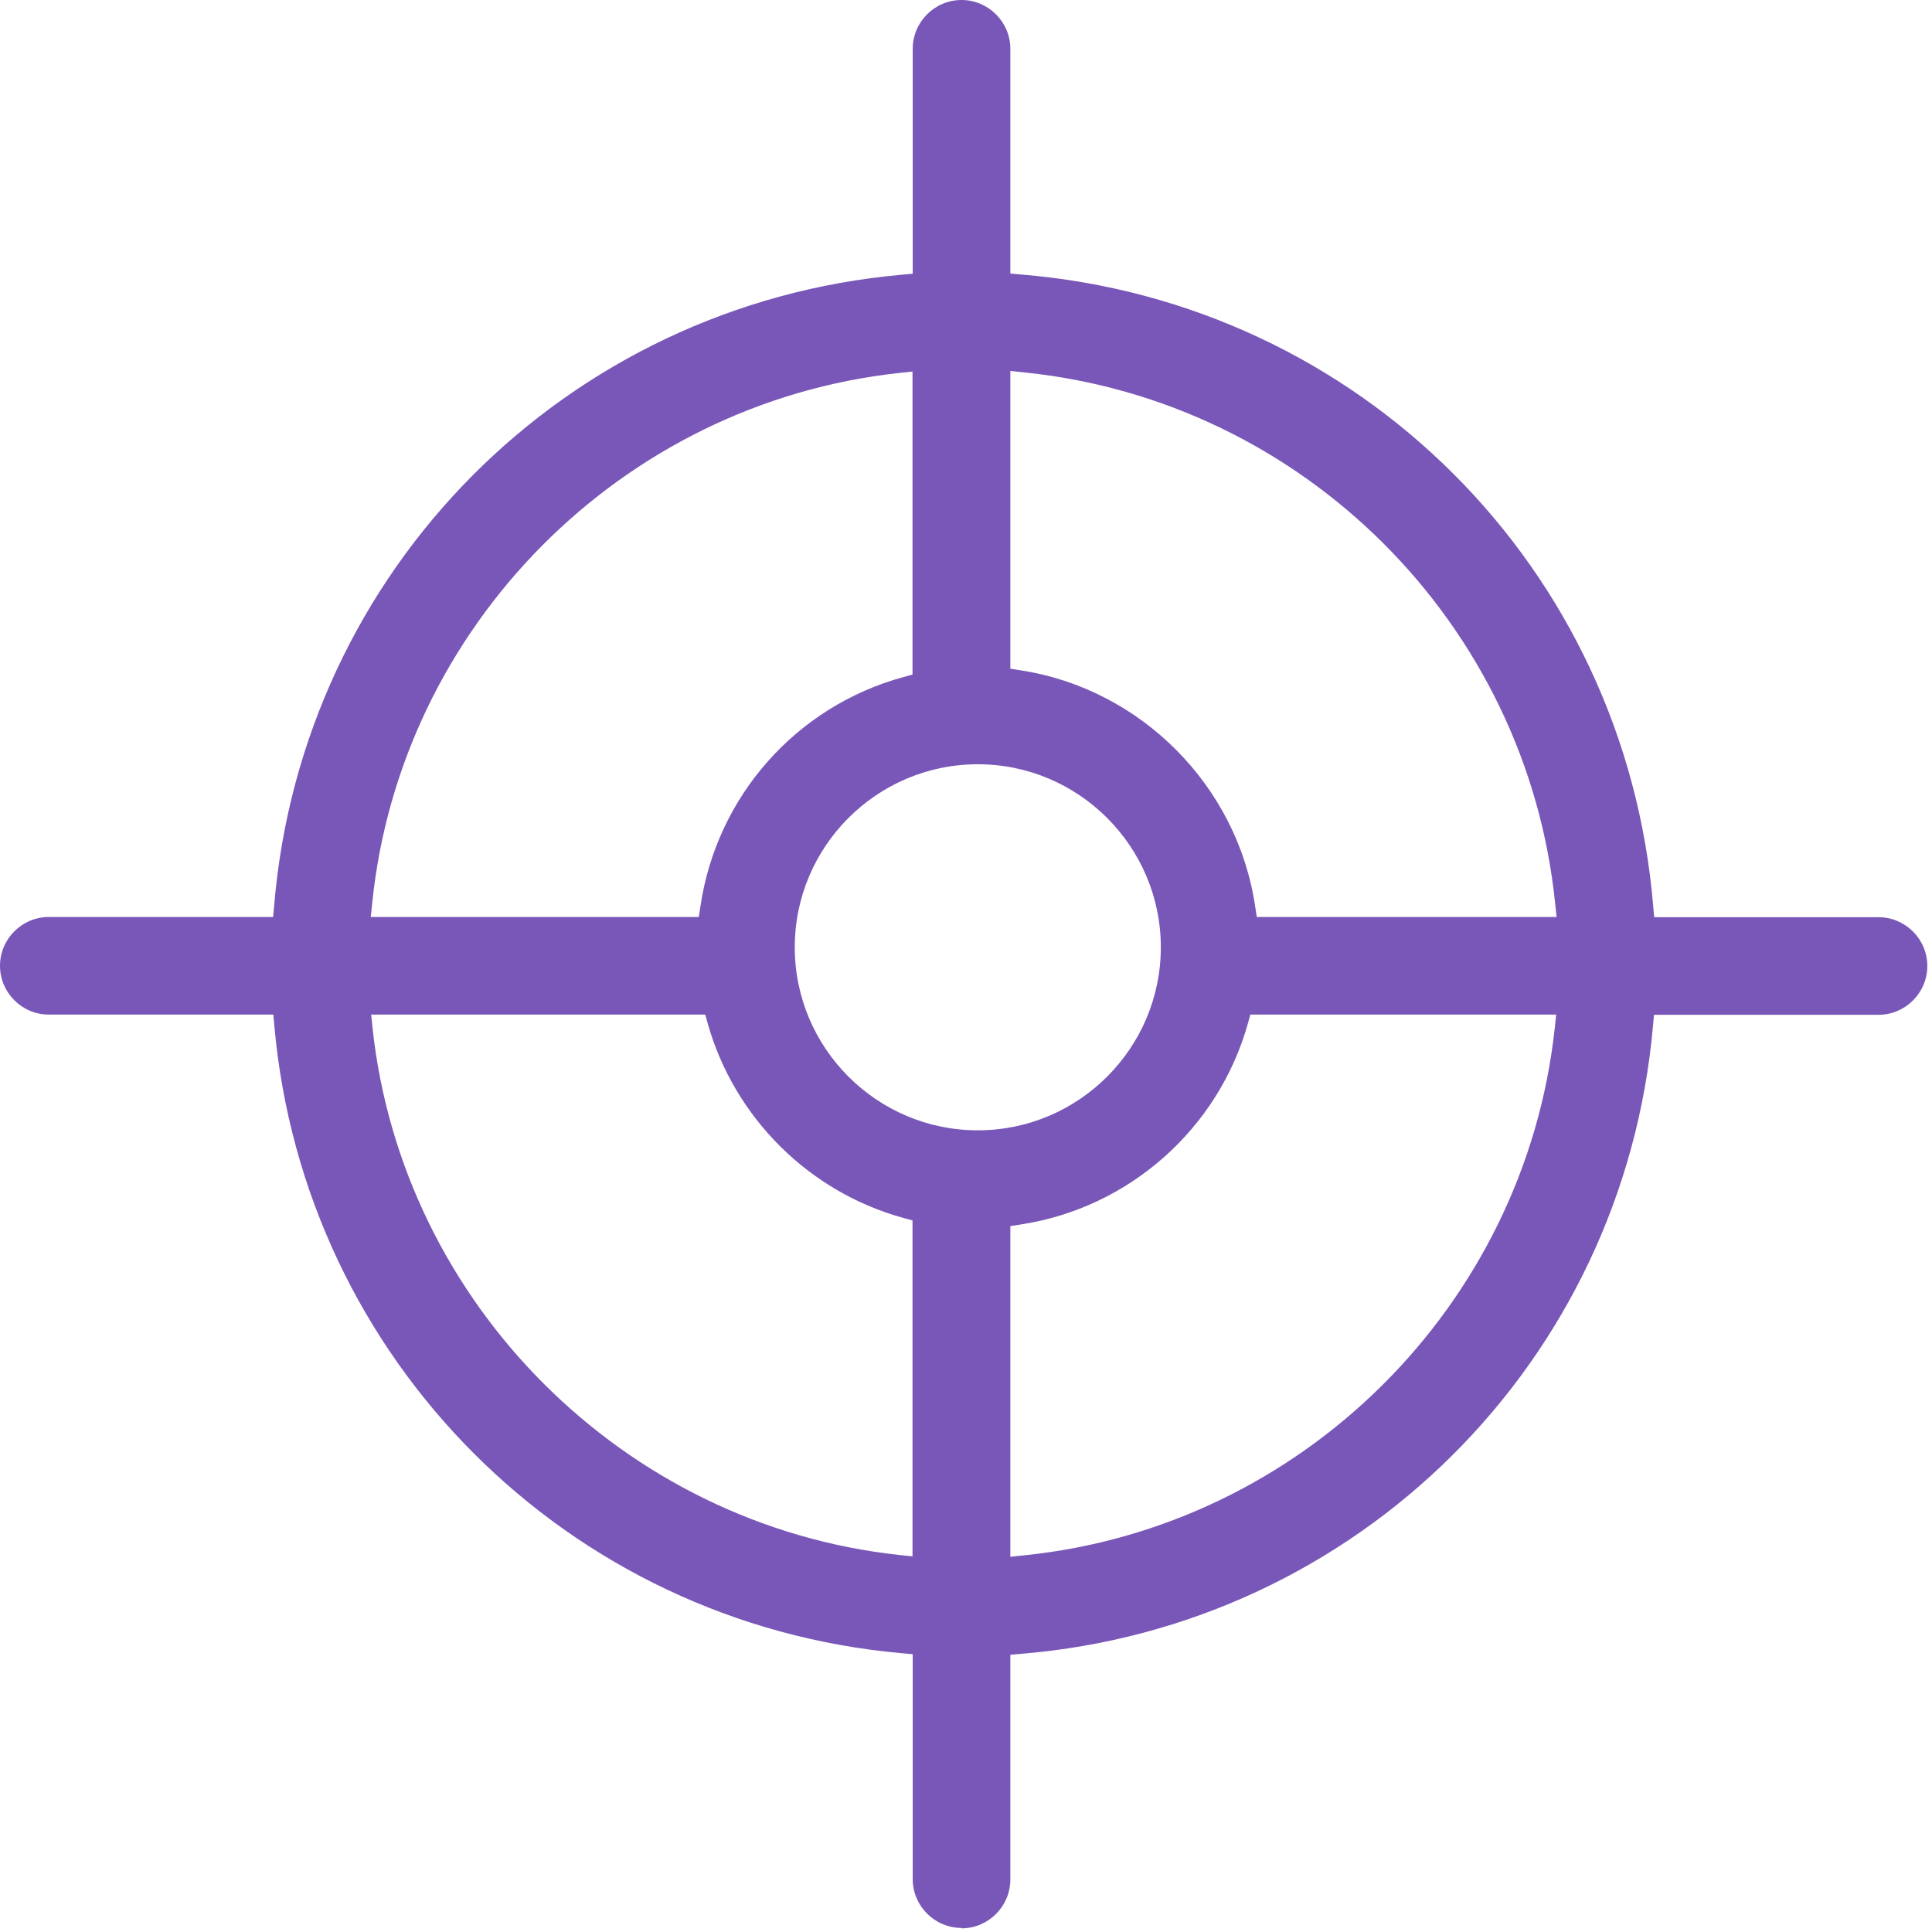 <svg width="95" height="95" viewBox="0 0 95 95" fill="none" xmlns="http://www.w3.org/2000/svg">
<path d="M47.28 94.8C45.96 94.8 44.88 93.72 44.88 92.4V81.34L44.33 81.29C27.92 79.83 14.95 66.85 13.49 50.44L13.44 49.89H2.4C1.08 49.89 0 48.81 0 47.49C0 46.17 1.08 45.09 2.4 45.09H13.43L13.48 44.54C14.85 28.03 27.83 14.98 44.33 13.51L44.88 13.46V2.4C44.88 1.08 45.96 0 47.28 0C48.6 0 49.68 1.08 49.68 2.4V13.45L50.23 13.5C66.85 14.87 79.91 27.93 81.29 44.55L81.34 45.1H92.37C93.69 45.1 94.77 46.18 94.77 47.5C94.77 48.82 93.69 49.9 92.37 49.9H81.33L81.28 50.45C79.82 66.97 66.76 79.95 50.23 81.32L49.68 81.37V92.42C49.68 93.74 48.6 94.82 47.28 94.82V94.8ZM61.36 50.33C59.9 55.52 55.51 59.4 50.19 60.21L49.68 60.29V76.55L50.34 76.48C64 75.1 74.98 64.2 76.45 50.55L76.52 49.89H61.48L61.36 50.33ZM18.32 50.56C19.78 64.1 30.67 74.99 44.21 76.46L44.87 76.53V60.01L44.43 59.89C39.79 58.62 36.11 54.96 34.8 50.33L34.68 49.89H18.25L18.32 50.55V50.56ZM48.08 37.58C43.12 37.58 39.08 41.62 39.08 46.58C39.08 51.54 43.12 55.58 48.08 55.58C53.04 55.58 57.08 51.54 57.08 46.58C57.08 41.62 53.04 37.58 48.08 37.58ZM49.67 32.88L50.18 32.96C56.11 33.87 60.85 38.65 61.72 44.58L61.8 45.09H76.54L76.47 44.43C75.08 30.68 64.09 19.7 50.34 18.31L49.68 18.24V32.87L49.67 32.88ZM44.21 18.34C30.58 19.82 19.68 30.79 18.3 44.43L18.23 45.09H34.36L34.44 44.58C35.23 39.16 39.15 34.73 44.43 33.29L44.87 33.17V18.27L44.21 18.34Z" fill="#7957B8"/>
</svg>
